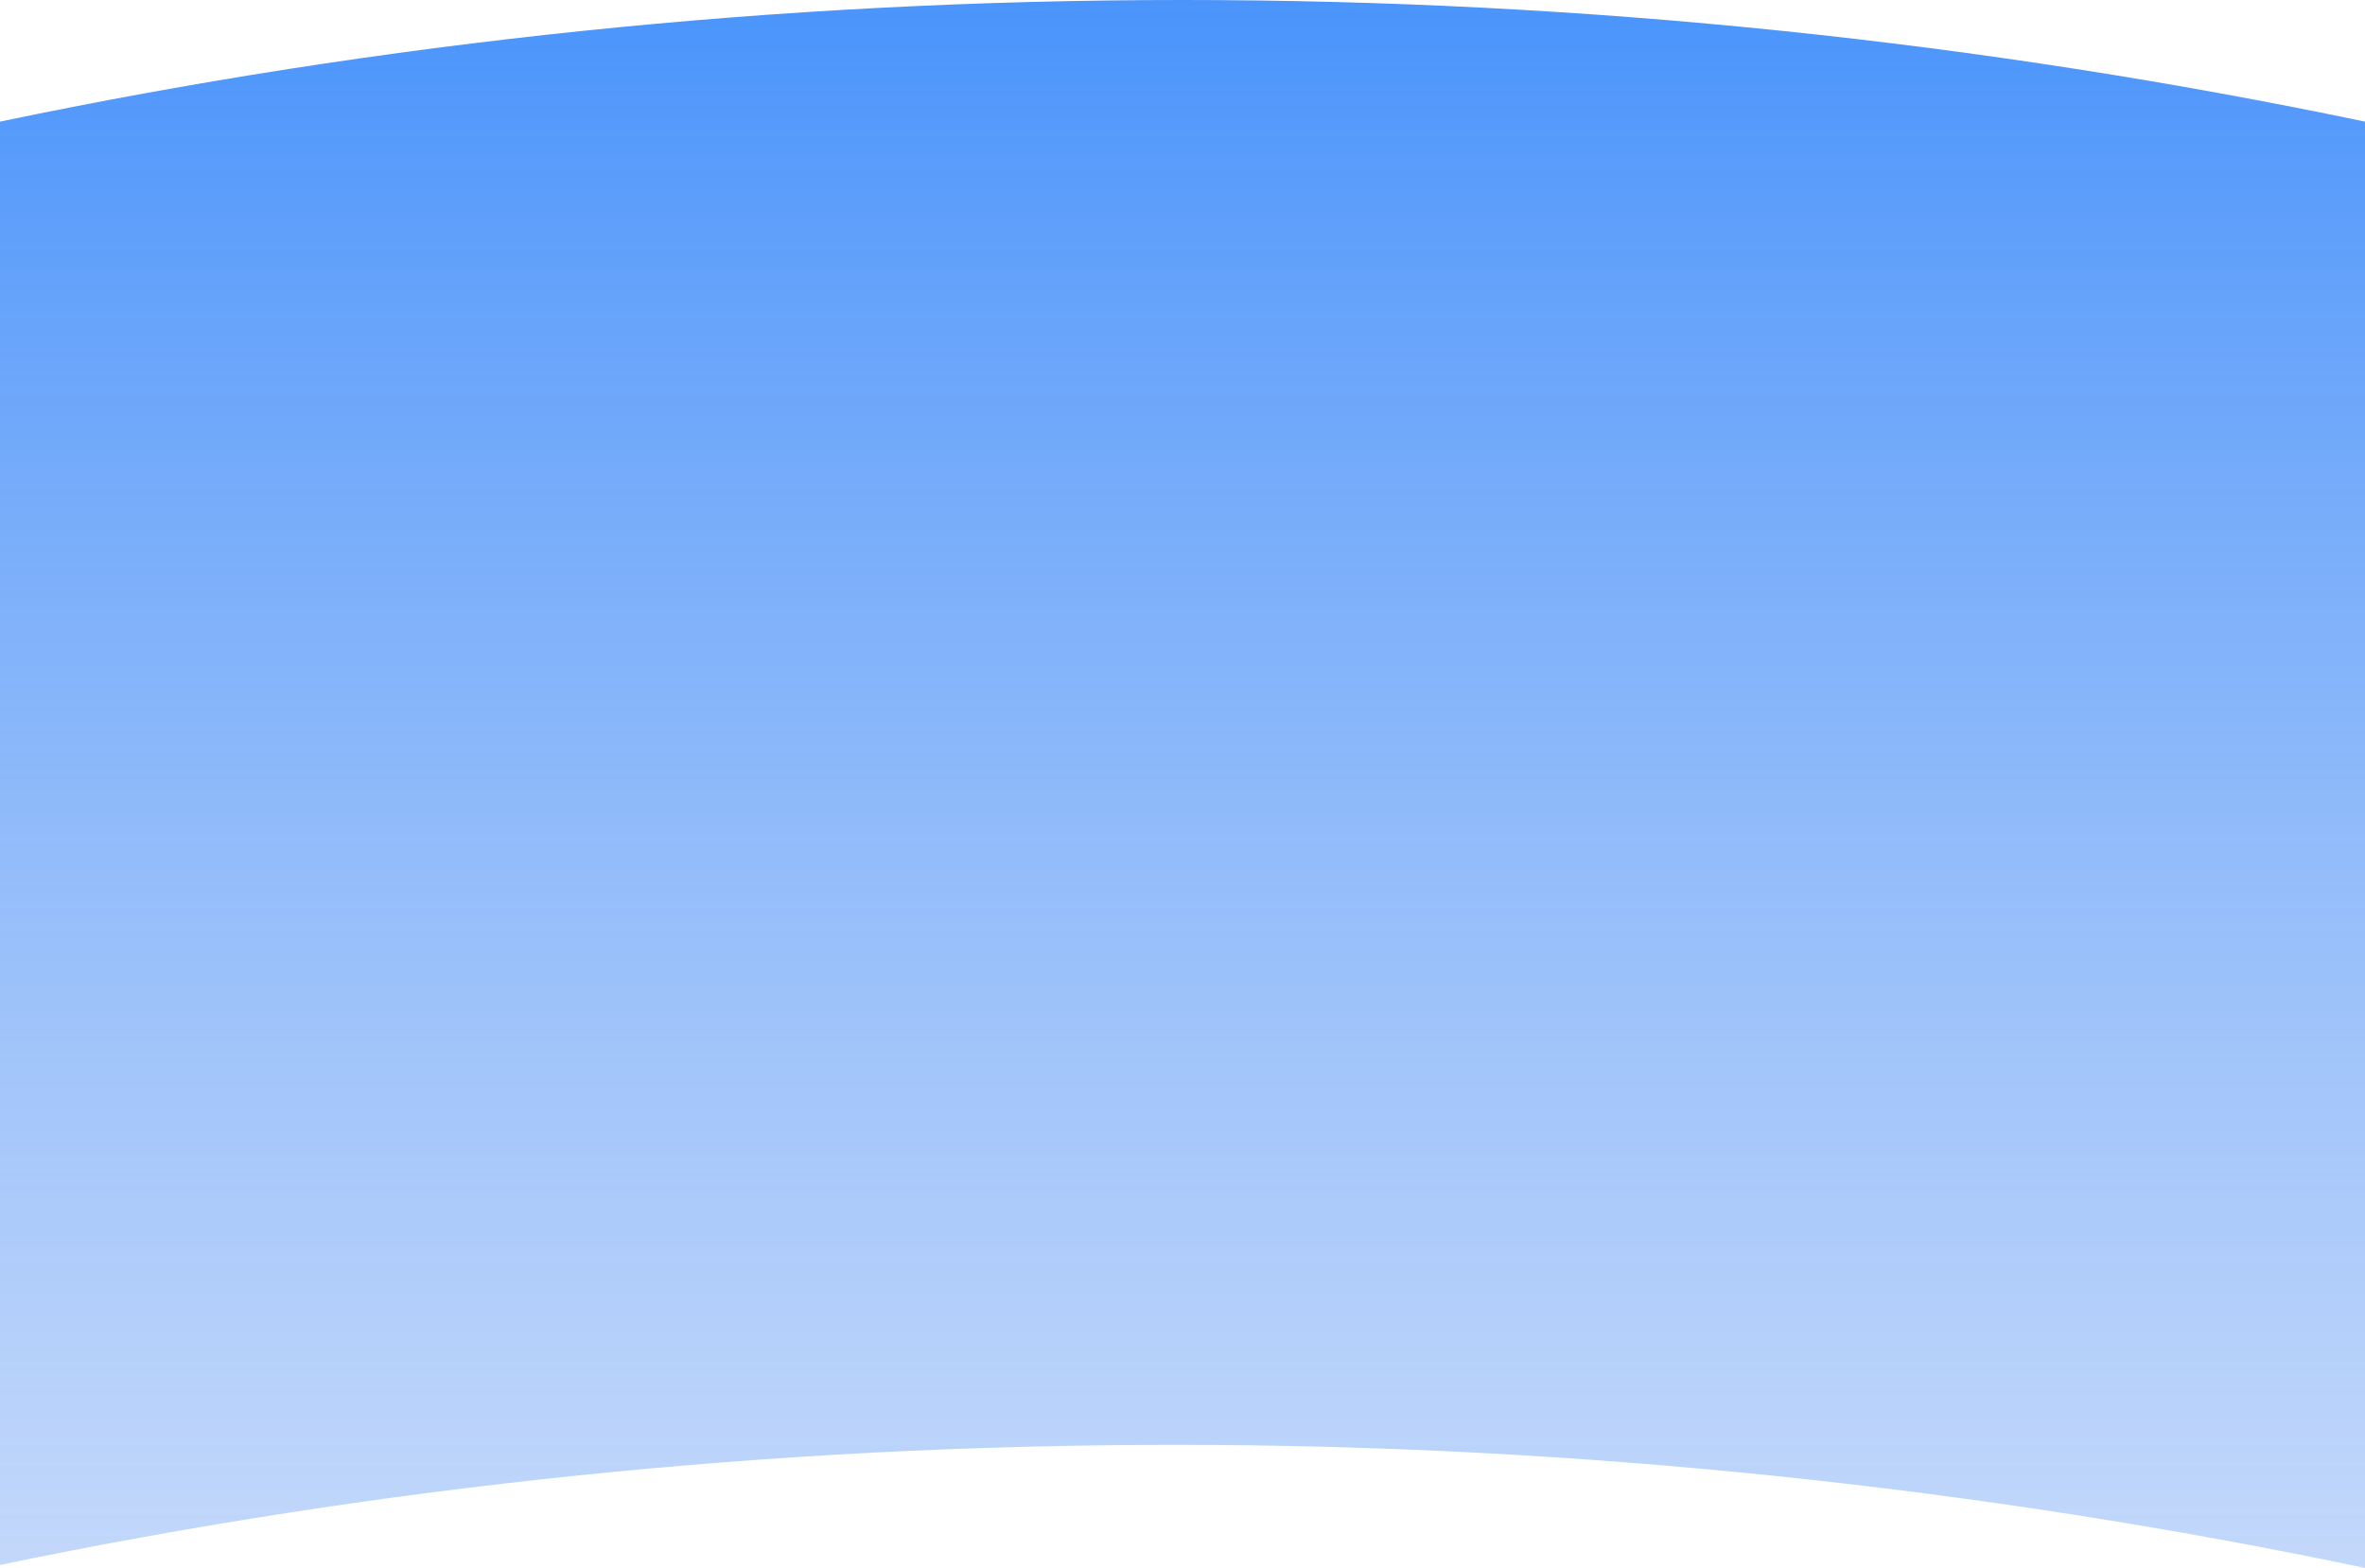 <svg width="1440" height="955" viewBox="0 0 1440 955" fill="none" xmlns="http://www.w3.org/2000/svg">
<path d="M0 953.14C231.01 905.2 470.35 880 715.58 880C960.81 880 1206.25 905.85 1440 954.99V74.07C1207.62 25.53 966.79 0 720 0C473.21 0 232.38 25.53 0 74.07V953.15V953.14Z" fill="url(#paint0_linear_60822_103445)"/>
<defs>
<linearGradient id="paint0_linear_60822_103445" x1="720" y1="0" x2="720" y2="954.99" gradientUnits="userSpaceOnUse">
<stop stop-color="#4A94FB"/>
<stop offset="1" stop-color="#7CAAF5" stop-opacity="0.46"/>
</linearGradient>
</defs>
</svg>
